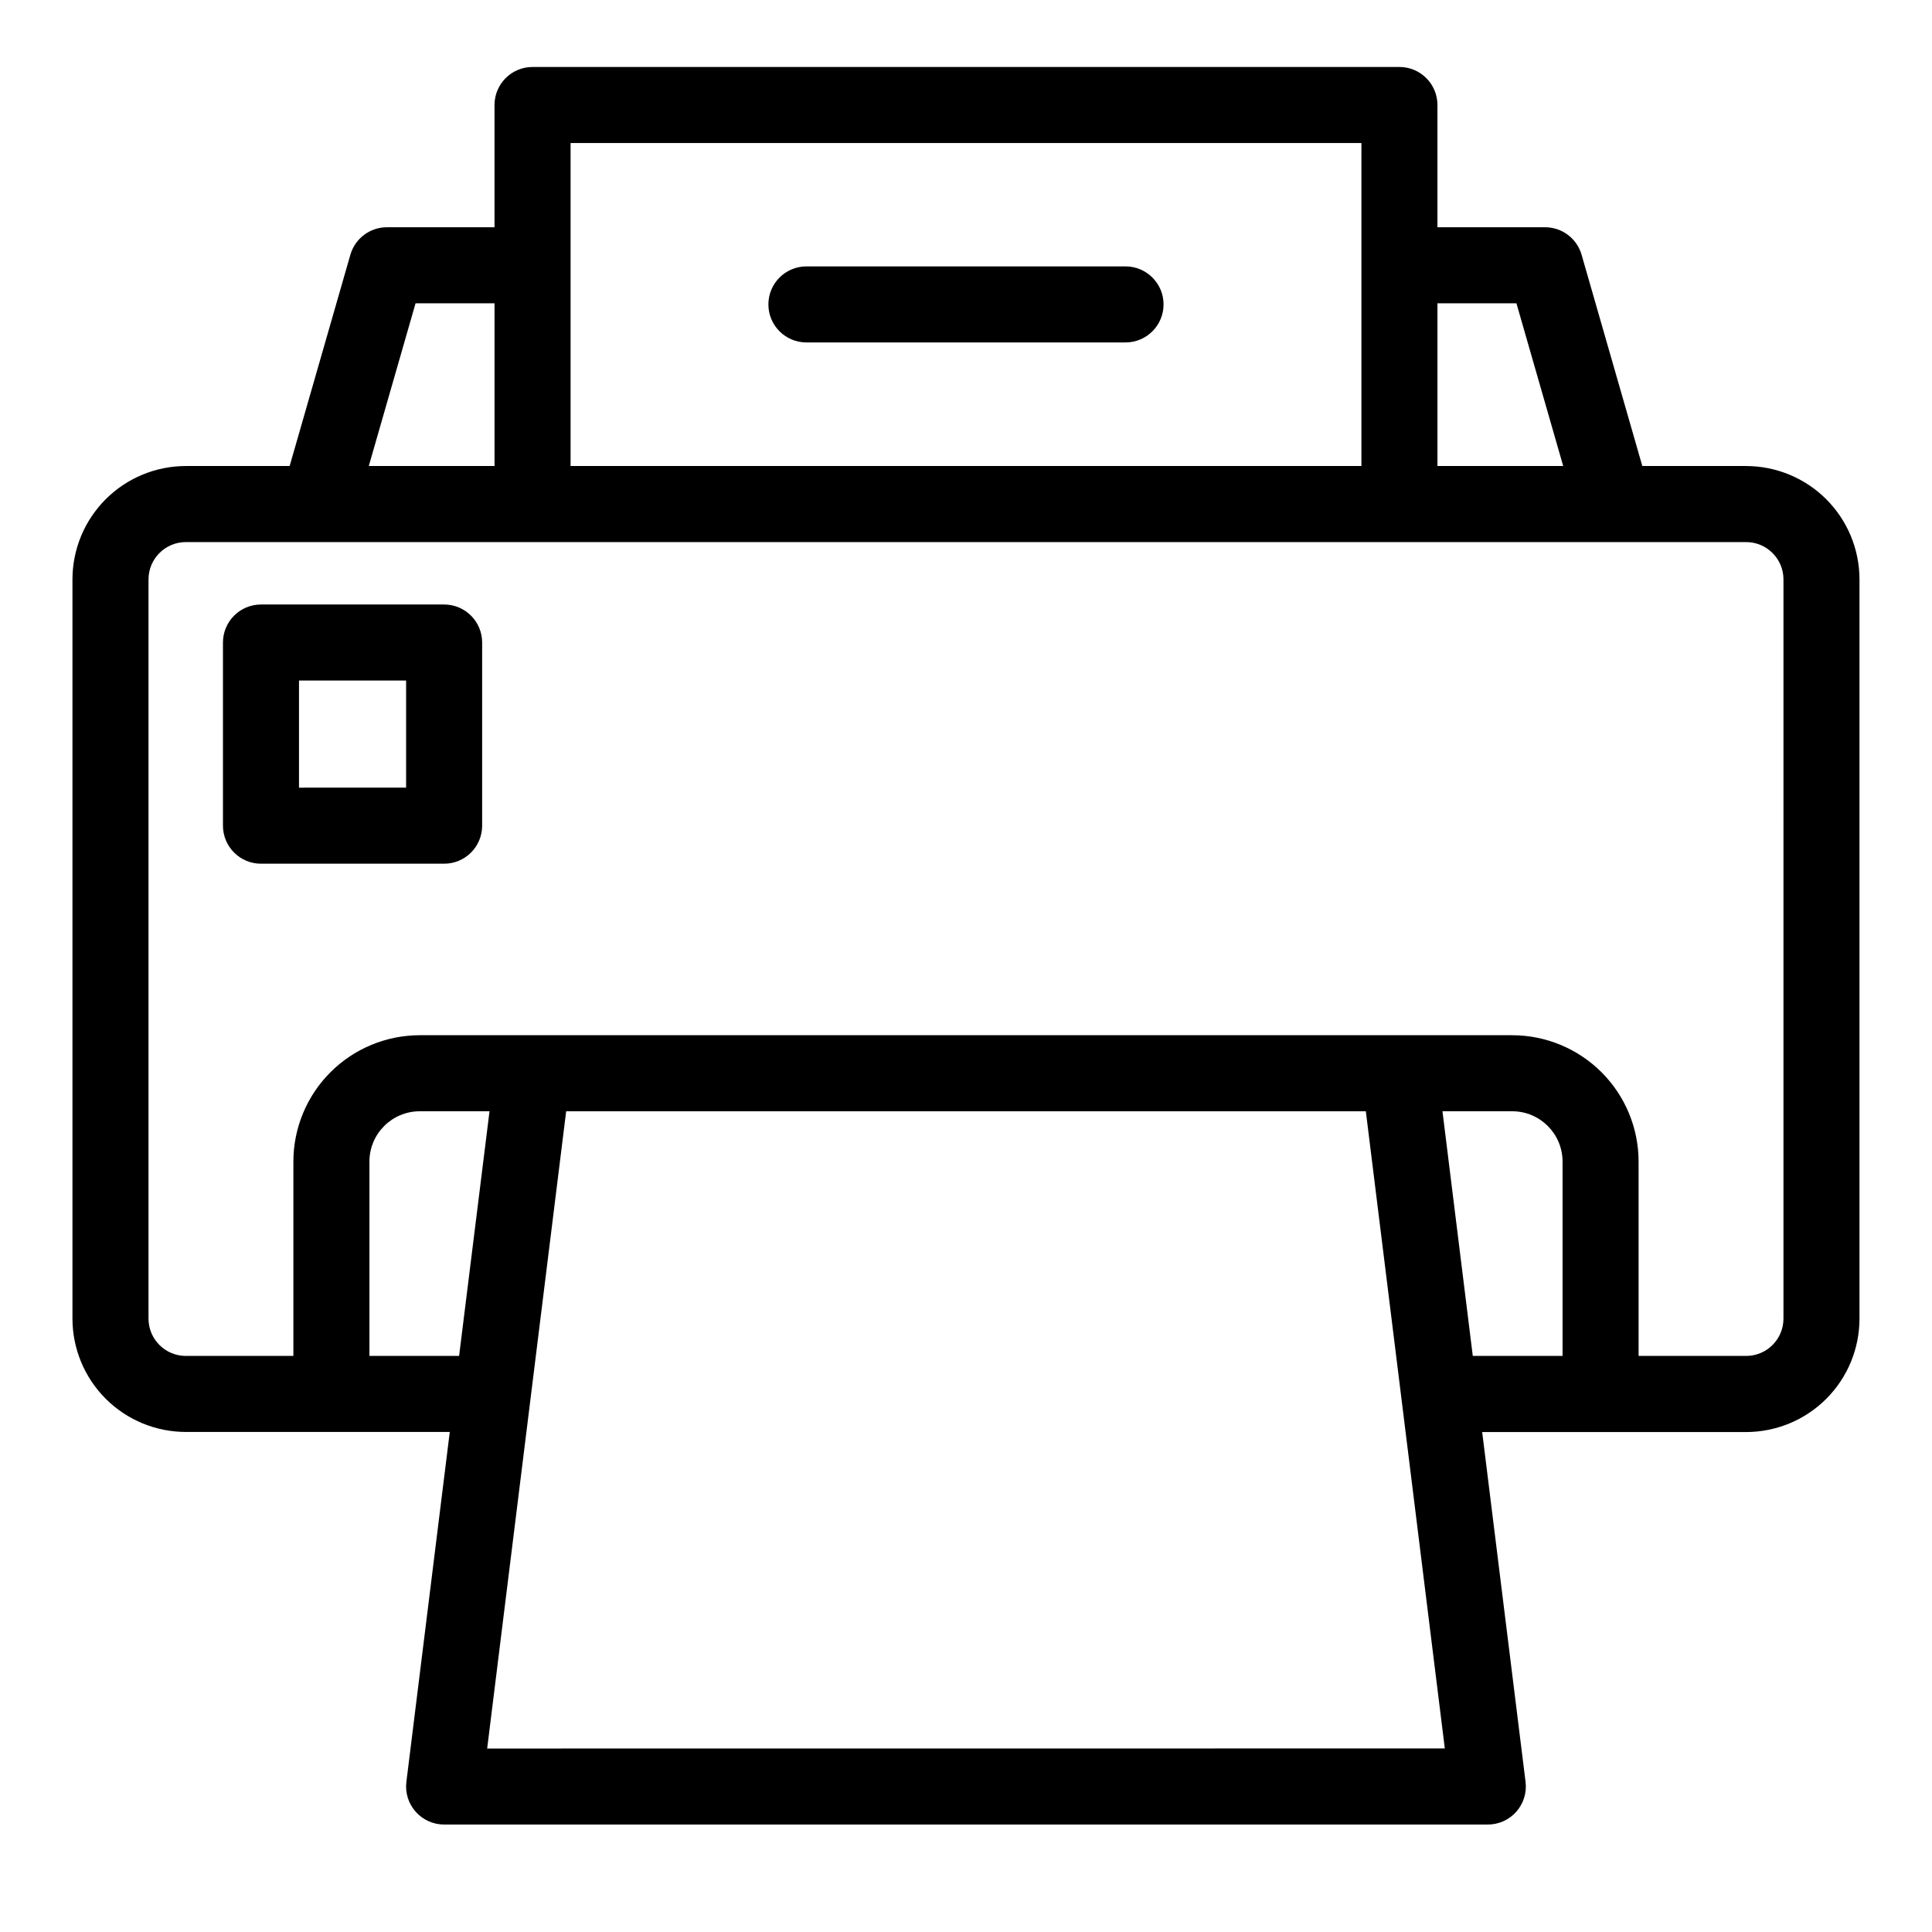 <?xml version="1.0" encoding="UTF-8"?>
<!-- Uploaded to: ICON Repo, www.iconrepo.com, Generator: ICON Repo Mixer Tools -->
<svg fill="#000000" width="800px" height="800px" version="1.1" viewBox="144 144 512 512" xmlns="http://www.w3.org/2000/svg">
 <g>
  <path d="m606.76 267.5h-27.527l-16.094-55.988c-1.242-4.316-5.191-7.289-9.684-7.289h-28.516v-32.395c0-2.672-1.059-5.238-2.949-7.125-1.891-1.891-4.453-2.953-7.125-2.953h-229.74c-5.562 0-10.074 4.512-10.074 10.078v32.395h-28.516c-4.492 0-8.441 2.973-9.684 7.289l-16.094 55.988h-27.527c-7.961 0.012-15.594 3.176-21.223 8.805-5.629 5.629-8.793 13.262-8.805 21.223v195.93c0.012 7.957 3.176 15.59 8.805 21.219 5.629 5.629 13.262 8.797 21.223 8.805h69.965l-11.496 92.699v0.004c-0.363 2.871 0.527 5.758 2.441 7.926 1.914 2.168 4.664 3.41 7.559 3.41h276.59c2.891 0 5.641-1.238 7.551-3.402 1.914-2.168 2.805-5.047 2.449-7.914l-11.496-92.699h69.965c7.965-0.012 15.602-3.18 21.23-8.812 5.629-5.633 8.793-13.273 8.797-21.234v-195.93c-0.008-7.961-3.176-15.594-8.805-21.223-5.629-5.629-13.262-8.793-21.223-8.805zm-60.891-43.125 12.395 43.125h-33.324v-43.125zm-250.66-42.473h209.58v85.598h-209.58zm-41.082 42.473h20.93v43.125h-33.324zm-12.223 278.96v-51.488c-0.004-7.356 5.945-13.324 13.301-13.352h18.523l-8.062 64.84zm31.199 104.04 11.492-92.699 9.445-76.176h211.92l9.438 76.156 11.492 92.699zm261.2-104.04-8.035-64.84h18.523c7.356 0.027 13.305 5.996 13.301 13.352v51.488zm82.332-9.871c-0.008 5.449-4.426 9.863-9.875 9.871h-28.516v-51.488c-0.004-8.875-3.527-17.387-9.801-23.668-6.269-6.281-14.777-9.816-23.652-9.836h-289.59c-8.875 0.02-17.383 3.555-23.652 9.836-6.273 6.281-9.797 14.793-9.801 23.668v51.488h-28.516c-5.449-0.008-9.867-4.422-9.875-9.871v-195.93c0.008-5.449 4.426-9.867 9.875-9.875h413.53c5.449 0.008 9.867 4.426 9.875 9.875z"/>
  <path d="m357.71 234.75h84.57c5.562 0 10.074-4.512 10.074-10.078 0-5.562-4.512-10.074-10.074-10.074h-84.57c-5.566 0-10.078 4.512-10.078 10.074 0 5.566 4.512 10.078 10.078 10.078z"/>
  <path d="m261.7 304.2h-48.539c-5.562 0-10.074 4.512-10.074 10.078v48.535c0 2.672 1.062 5.234 2.949 7.125 1.891 1.891 4.453 2.953 7.125 2.953h48.539c2.672 0 5.234-1.062 7.125-2.953s2.949-4.453 2.949-7.125v-48.535c0-5.566-4.508-10.078-10.074-10.078zm-10.078 48.535-28.383 0.004v-28.387h28.383z"/>
 </g>
</svg>
